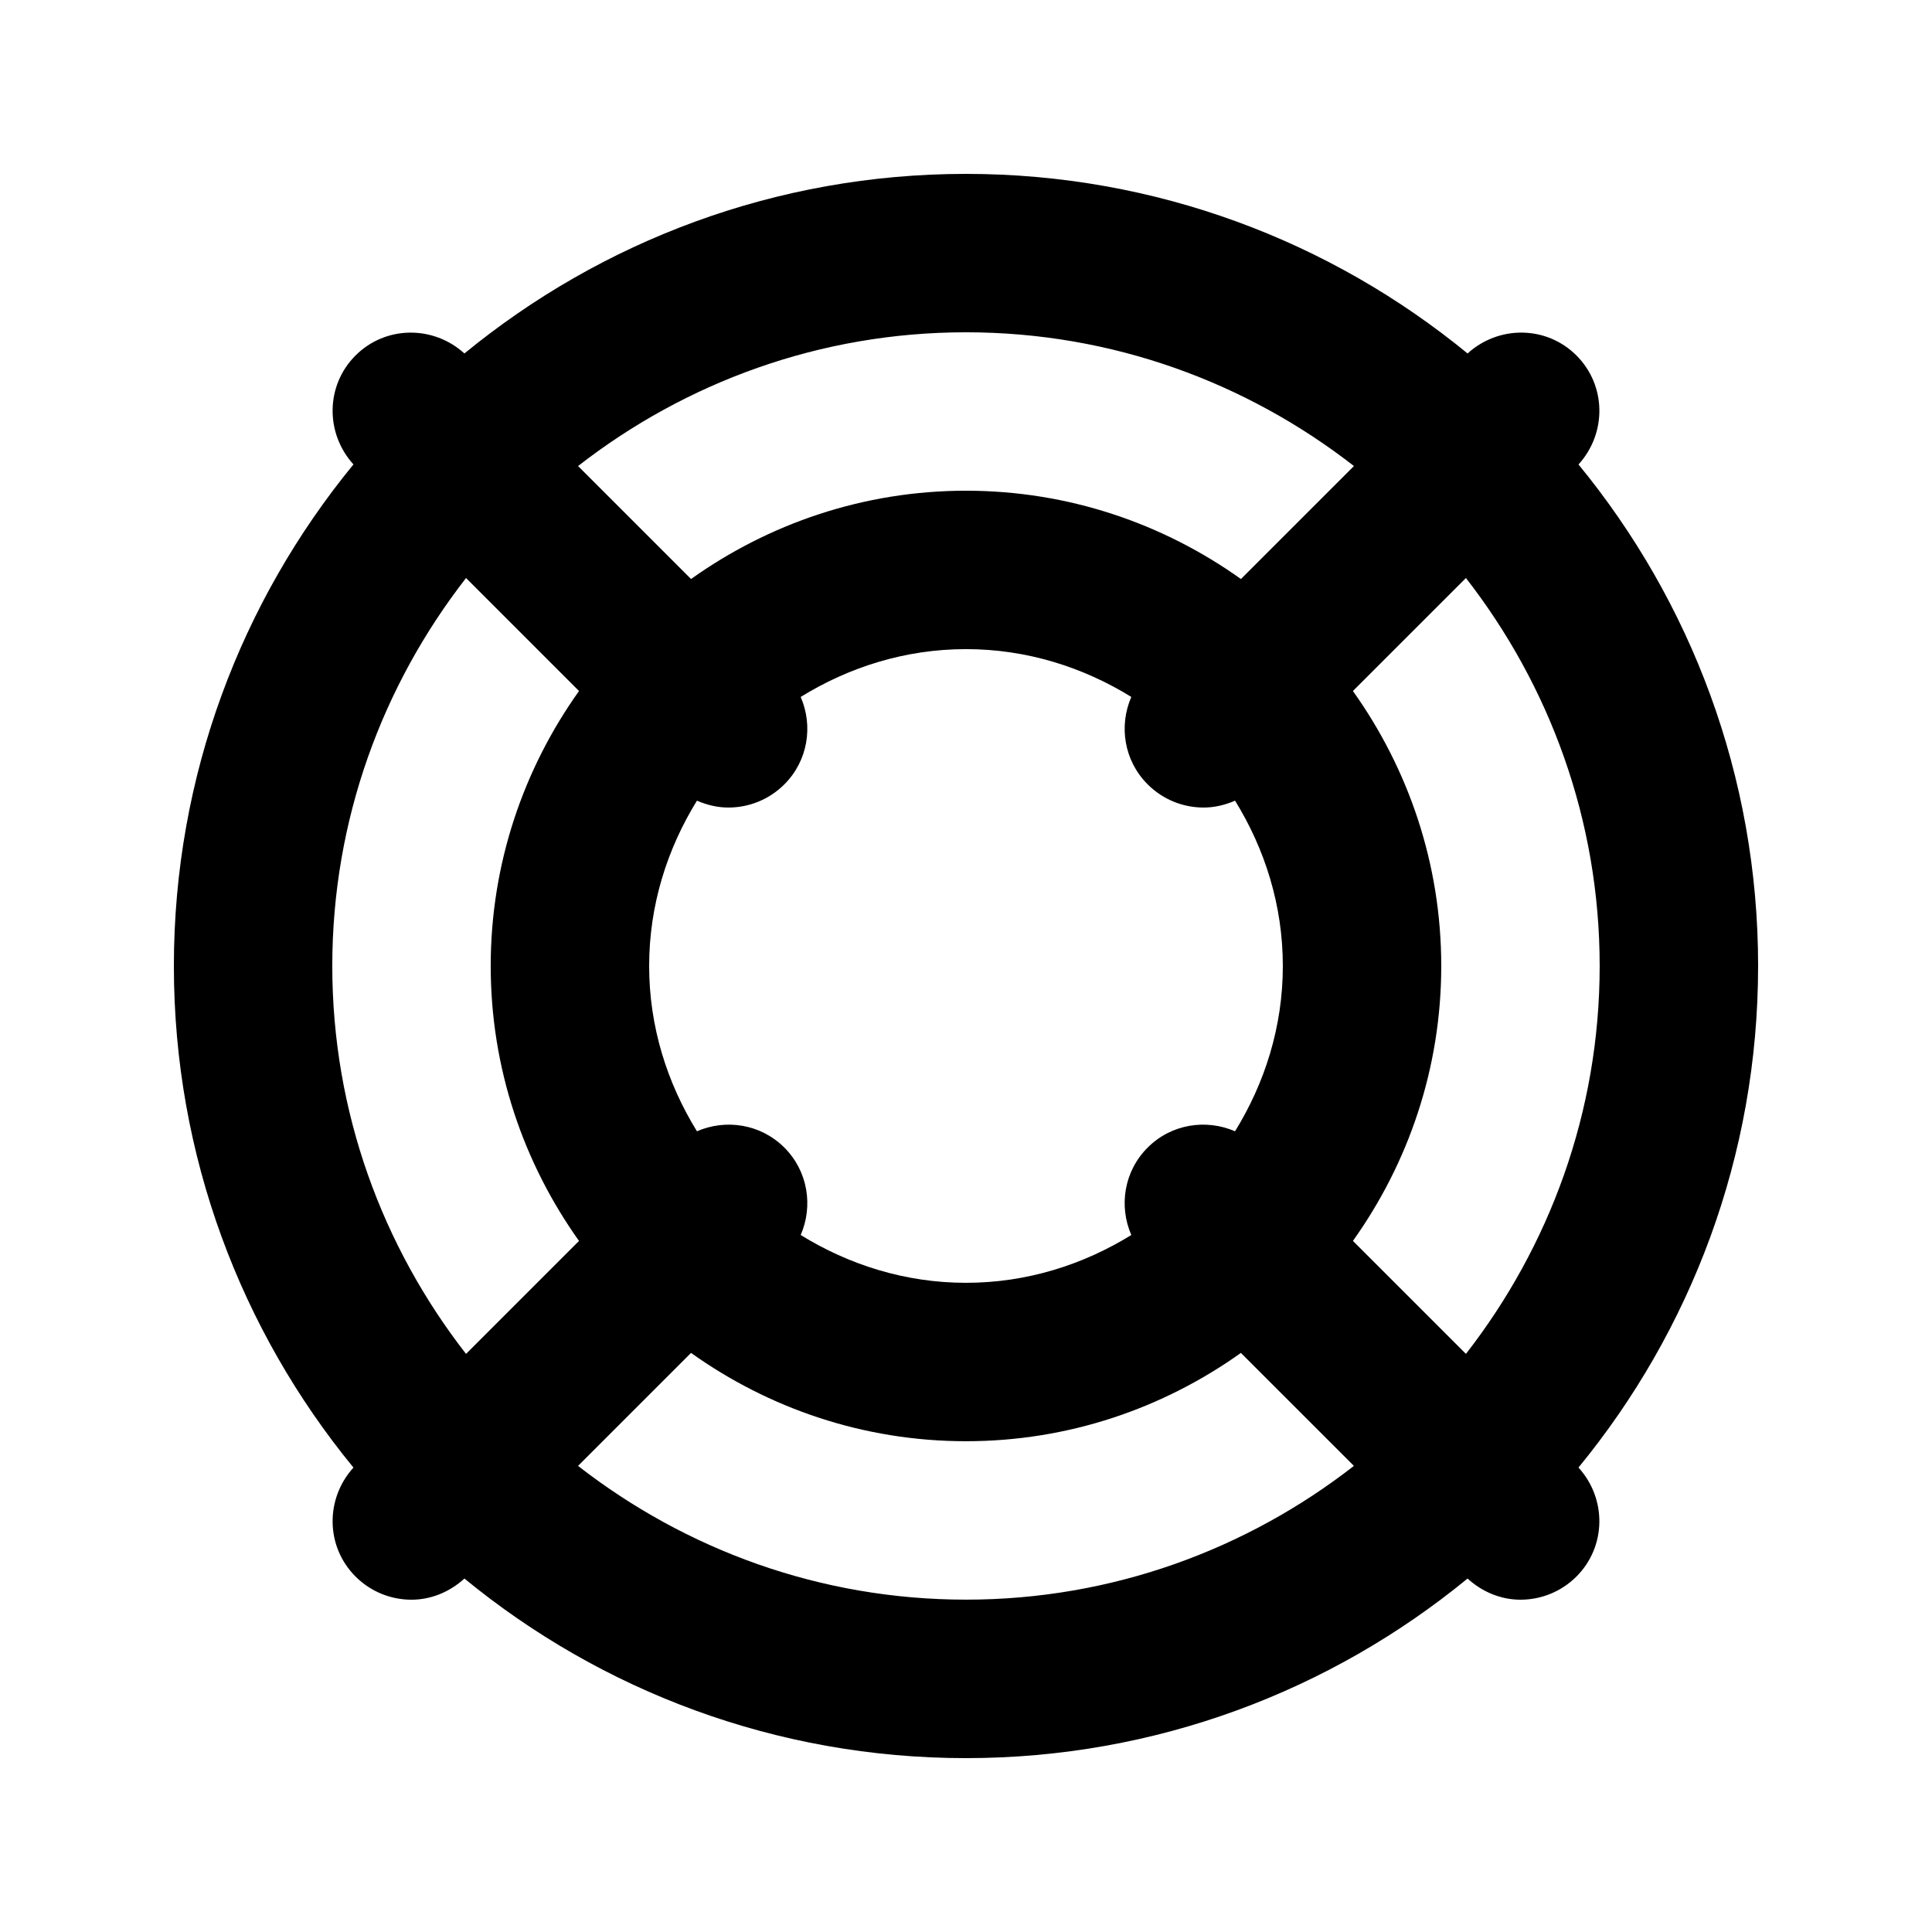 <?xml version="1.0" encoding="UTF-8"?>
<!-- Uploaded to: ICON Repo, www.iconrepo.com, Generator: ICON Repo Mixer Tools -->
<svg fill="#000000" width="800px" height="800px" version="1.1" viewBox="144 144 512 512" xmlns="http://www.w3.org/2000/svg">
 <path d="m609.92 400c0-50.398-17.875-96.688-47.602-132.91 7.504-8.242 7.422-20.91-0.531-28.875-7.953-7.965-20.625-8.035-28.863-0.543-36.246-29.715-82.535-47.59-132.92-47.59-50.402 0-96.691 17.875-132.93 47.59-8.242-7.492-20.91-7.41-28.863 0.543-7.953 7.953-8.035 20.625-0.543 28.863-29.715 36.234-47.59 82.523-47.59 132.93 0 50.398 17.875 96.688 47.59 132.92-7.492 8.242-7.41 20.91 0.543 28.863 4.102 4.102 9.473 6.148 14.844 6.148 5.055 0 10.035-1.977 14.023-5.606 36.23 29.715 82.52 47.59 132.92 47.59 50.391 0 96.68-17.875 132.92-47.59 3.977 3.629 8.957 5.606 14.02 5.606 5.371 0 10.742-2.051 14.844-6.148 7.953-7.965 8.035-20.633 0.531-28.875 29.727-36.223 47.602-82.512 47.602-132.91zm-209.92-167.94c38.746 0 74.375 13.316 102.81 35.445l-29.949 29.941c-20.586-14.672-45.699-23.402-72.859-23.402-27.164 0-52.277 8.73-72.867 23.398l-29.941-29.938c28.441-22.133 64.062-35.445 102.81-35.445zm43.809 239.23c-12.793 7.894-27.707 12.668-43.809 12.668s-31.016-4.777-43.809-12.668c3.332-7.668 1.949-16.891-4.324-23.164-6.277-6.273-15.5-7.656-23.168-4.324-7.891-12.793-12.668-27.707-12.668-43.809s4.777-31.016 12.668-43.809c2.664 1.156 5.473 1.824 8.324 1.824 5.371 0 10.742-2.051 14.844-6.148 6.273-6.273 7.656-15.5 4.324-23.164 12.789-7.894 27.703-12.672 43.809-12.672 16.102 0 31.016 4.777 43.809 12.668-3.34 7.668-1.949 16.891 4.324 23.164 4.102 4.102 9.473 6.152 14.844 6.152 2.848 0 5.656-0.668 8.324-1.824 7.891 12.789 12.664 27.703 12.664 43.809 0 16.102-4.777 31.016-12.668 43.809-7.668-3.332-16.891-1.949-23.164 4.324-6.273 6.273-7.668 15.496-4.324 23.164zm-211.75-71.297c0-38.746 13.316-74.363 35.445-102.81l29.941 29.941c-14.672 20.59-23.402 45.703-23.402 72.867s8.734 52.273 23.402 72.867l-29.941 29.941c-22.133-28.445-35.445-64.066-35.445-102.81zm167.94 167.93c-38.746 0-74.363-13.316-102.81-35.445l29.941-29.941c20.59 14.672 45.703 23.402 72.867 23.402s52.273-8.734 72.855-23.402l29.949 29.941c-28.434 22.133-64.062 35.445-102.8 35.445zm132.49-65.129-29.949-29.941c14.676-20.59 23.406-45.703 23.406-72.863 0-27.164-8.734-52.273-23.41-72.867l29.949-29.941c22.121 28.441 35.445 64.062 35.445 102.81 0 38.742-13.324 74.363-35.441 102.8z"/>
</svg>